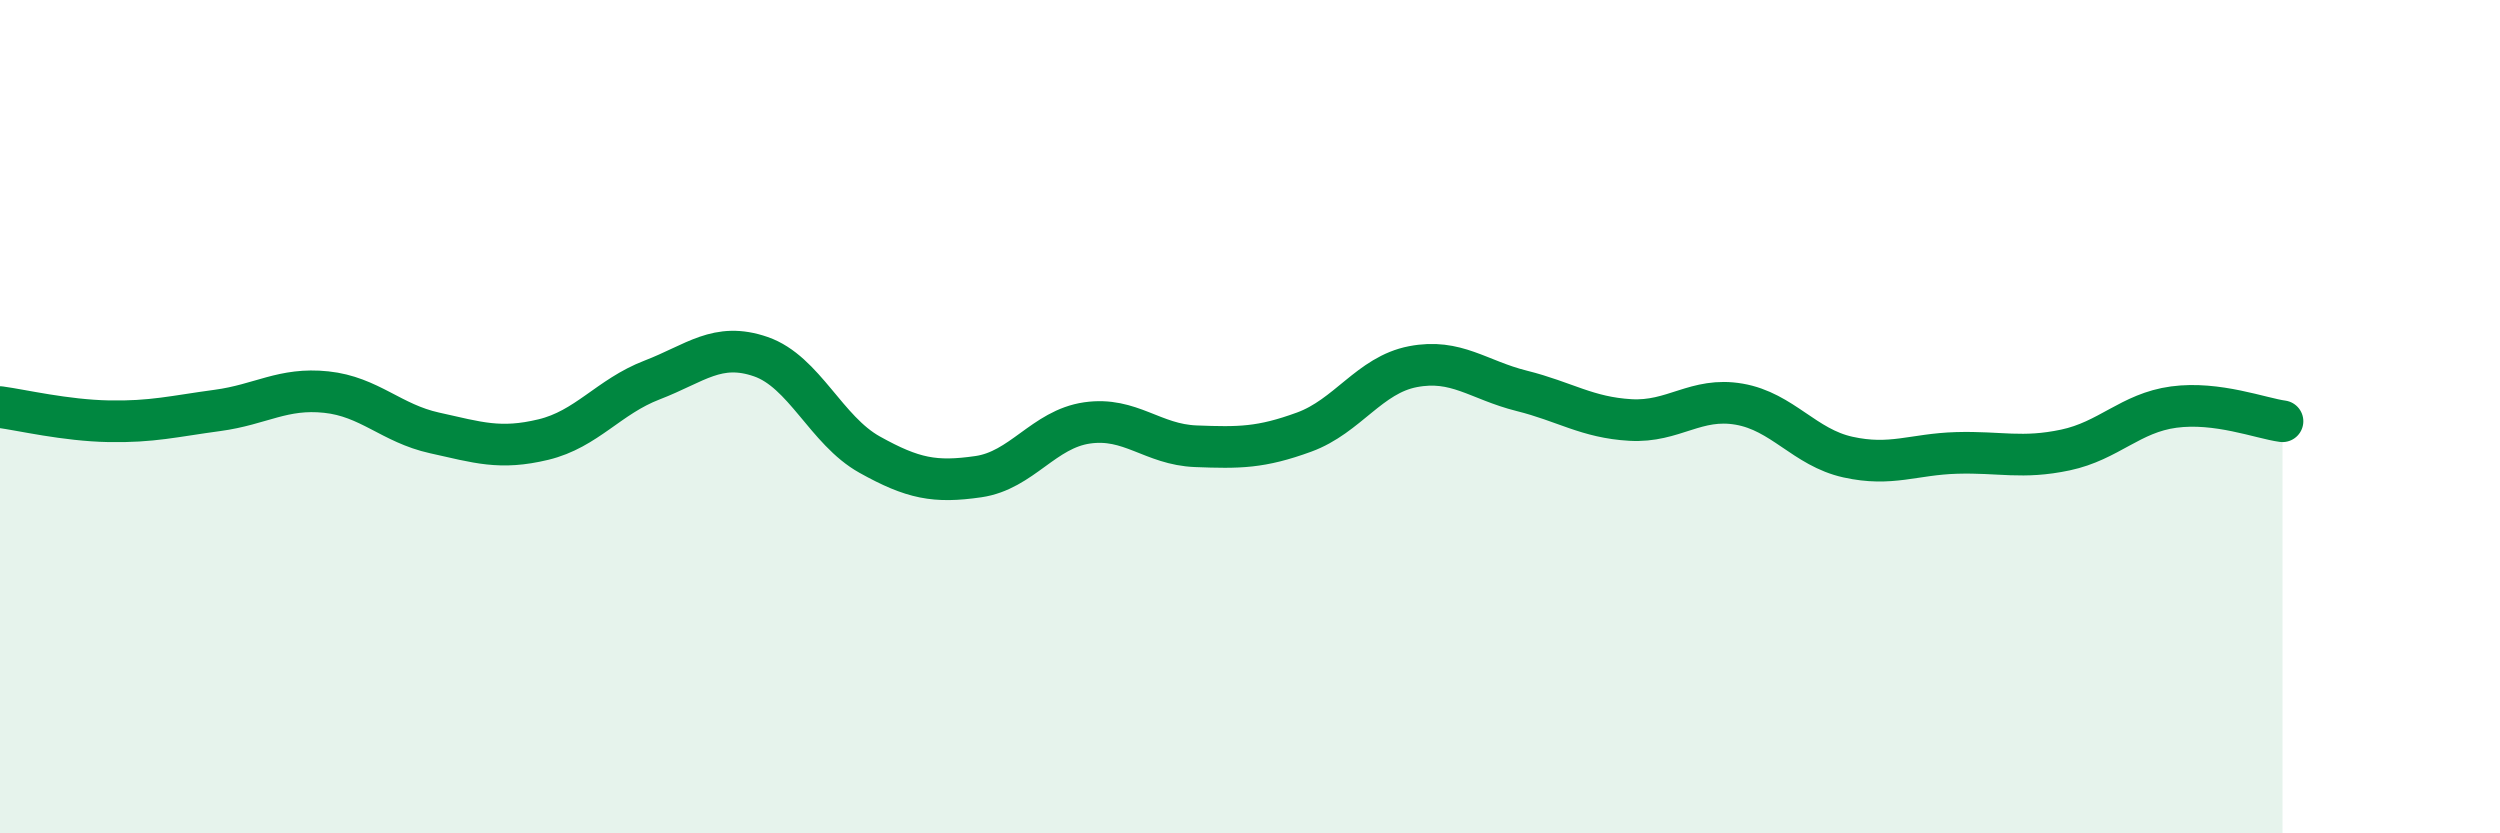 
    <svg width="60" height="20" viewBox="0 0 60 20" xmlns="http://www.w3.org/2000/svg">
      <path
        d="M 0,9.77 C 0.52,9.84 1.57,10.09 2.61,10.11 C 3.65,10.13 4.18,9.99 5.22,9.85 C 6.26,9.71 6.79,9.3 7.83,9.41 C 8.87,9.52 9.39,10.16 10.43,10.39 C 11.47,10.62 12,10.8 13.04,10.55 C 14.08,10.3 14.61,9.52 15.65,9.12 C 16.69,8.72 17.22,8.2 18.26,8.56 C 19.3,8.92 19.83,10.33 20.87,10.91 C 21.91,11.49 22.44,11.59 23.48,11.44 C 24.52,11.29 25.05,10.3 26.09,10.15 C 27.13,10 27.66,10.67 28.7,10.71 C 29.74,10.75 30.26,10.75 31.3,10.37 C 32.34,9.99 32.87,9 33.91,8.8 C 34.95,8.6 35.48,9.12 36.52,9.38 C 37.56,9.64 38.09,10.02 39.13,10.08 C 40.17,10.14 40.7,9.52 41.74,9.7 C 42.78,9.88 43.31,10.74 44.35,10.97 C 45.39,11.2 45.92,10.9 46.96,10.87 C 48,10.84 48.53,11.02 49.57,10.8 C 50.61,10.58 51.13,9.91 52.17,9.77 C 53.21,9.63 54.26,10.04 54.78,10.11L54.78 20L0 20Z"
        fill="#008740"
        opacity="0.1"
        stroke-linecap="round"
        stroke-linejoin="round"
      />
      <path
        d="M 0,9.77 C 0.52,9.84 1.57,10.09 2.61,10.11 C 3.65,10.13 4.18,9.99 5.22,9.85 C 6.26,9.71 6.79,9.3 7.83,9.41 C 8.87,9.52 9.39,10.16 10.43,10.39 C 11.47,10.62 12,10.8 13.04,10.55 C 14.08,10.3 14.61,9.52 15.65,9.12 C 16.69,8.72 17.22,8.2 18.26,8.56 C 19.3,8.92 19.83,10.33 20.87,10.91 C 21.91,11.49 22.44,11.59 23.48,11.44 C 24.52,11.29 25.05,10.3 26.09,10.15 C 27.13,10 27.66,10.67 28.7,10.71 C 29.74,10.75 30.26,10.75 31.3,10.37 C 32.34,9.99 32.87,9 33.91,8.8 C 34.95,8.6 35.48,9.12 36.52,9.38 C 37.56,9.64 38.09,10.02 39.13,10.08 C 40.17,10.14 40.7,9.52 41.74,9.7 C 42.78,9.88 43.31,10.74 44.35,10.97 C 45.39,11.2 45.92,10.9 46.96,10.87 C 48,10.84 48.53,11.02 49.57,10.8 C 50.61,10.58 51.13,9.91 52.17,9.77 C 53.21,9.63 54.26,10.04 54.78,10.11"
        stroke="#008740"
        stroke-width="1"
        fill="none"
        stroke-linecap="round"
        stroke-linejoin="round"
      />
    </svg>
  
